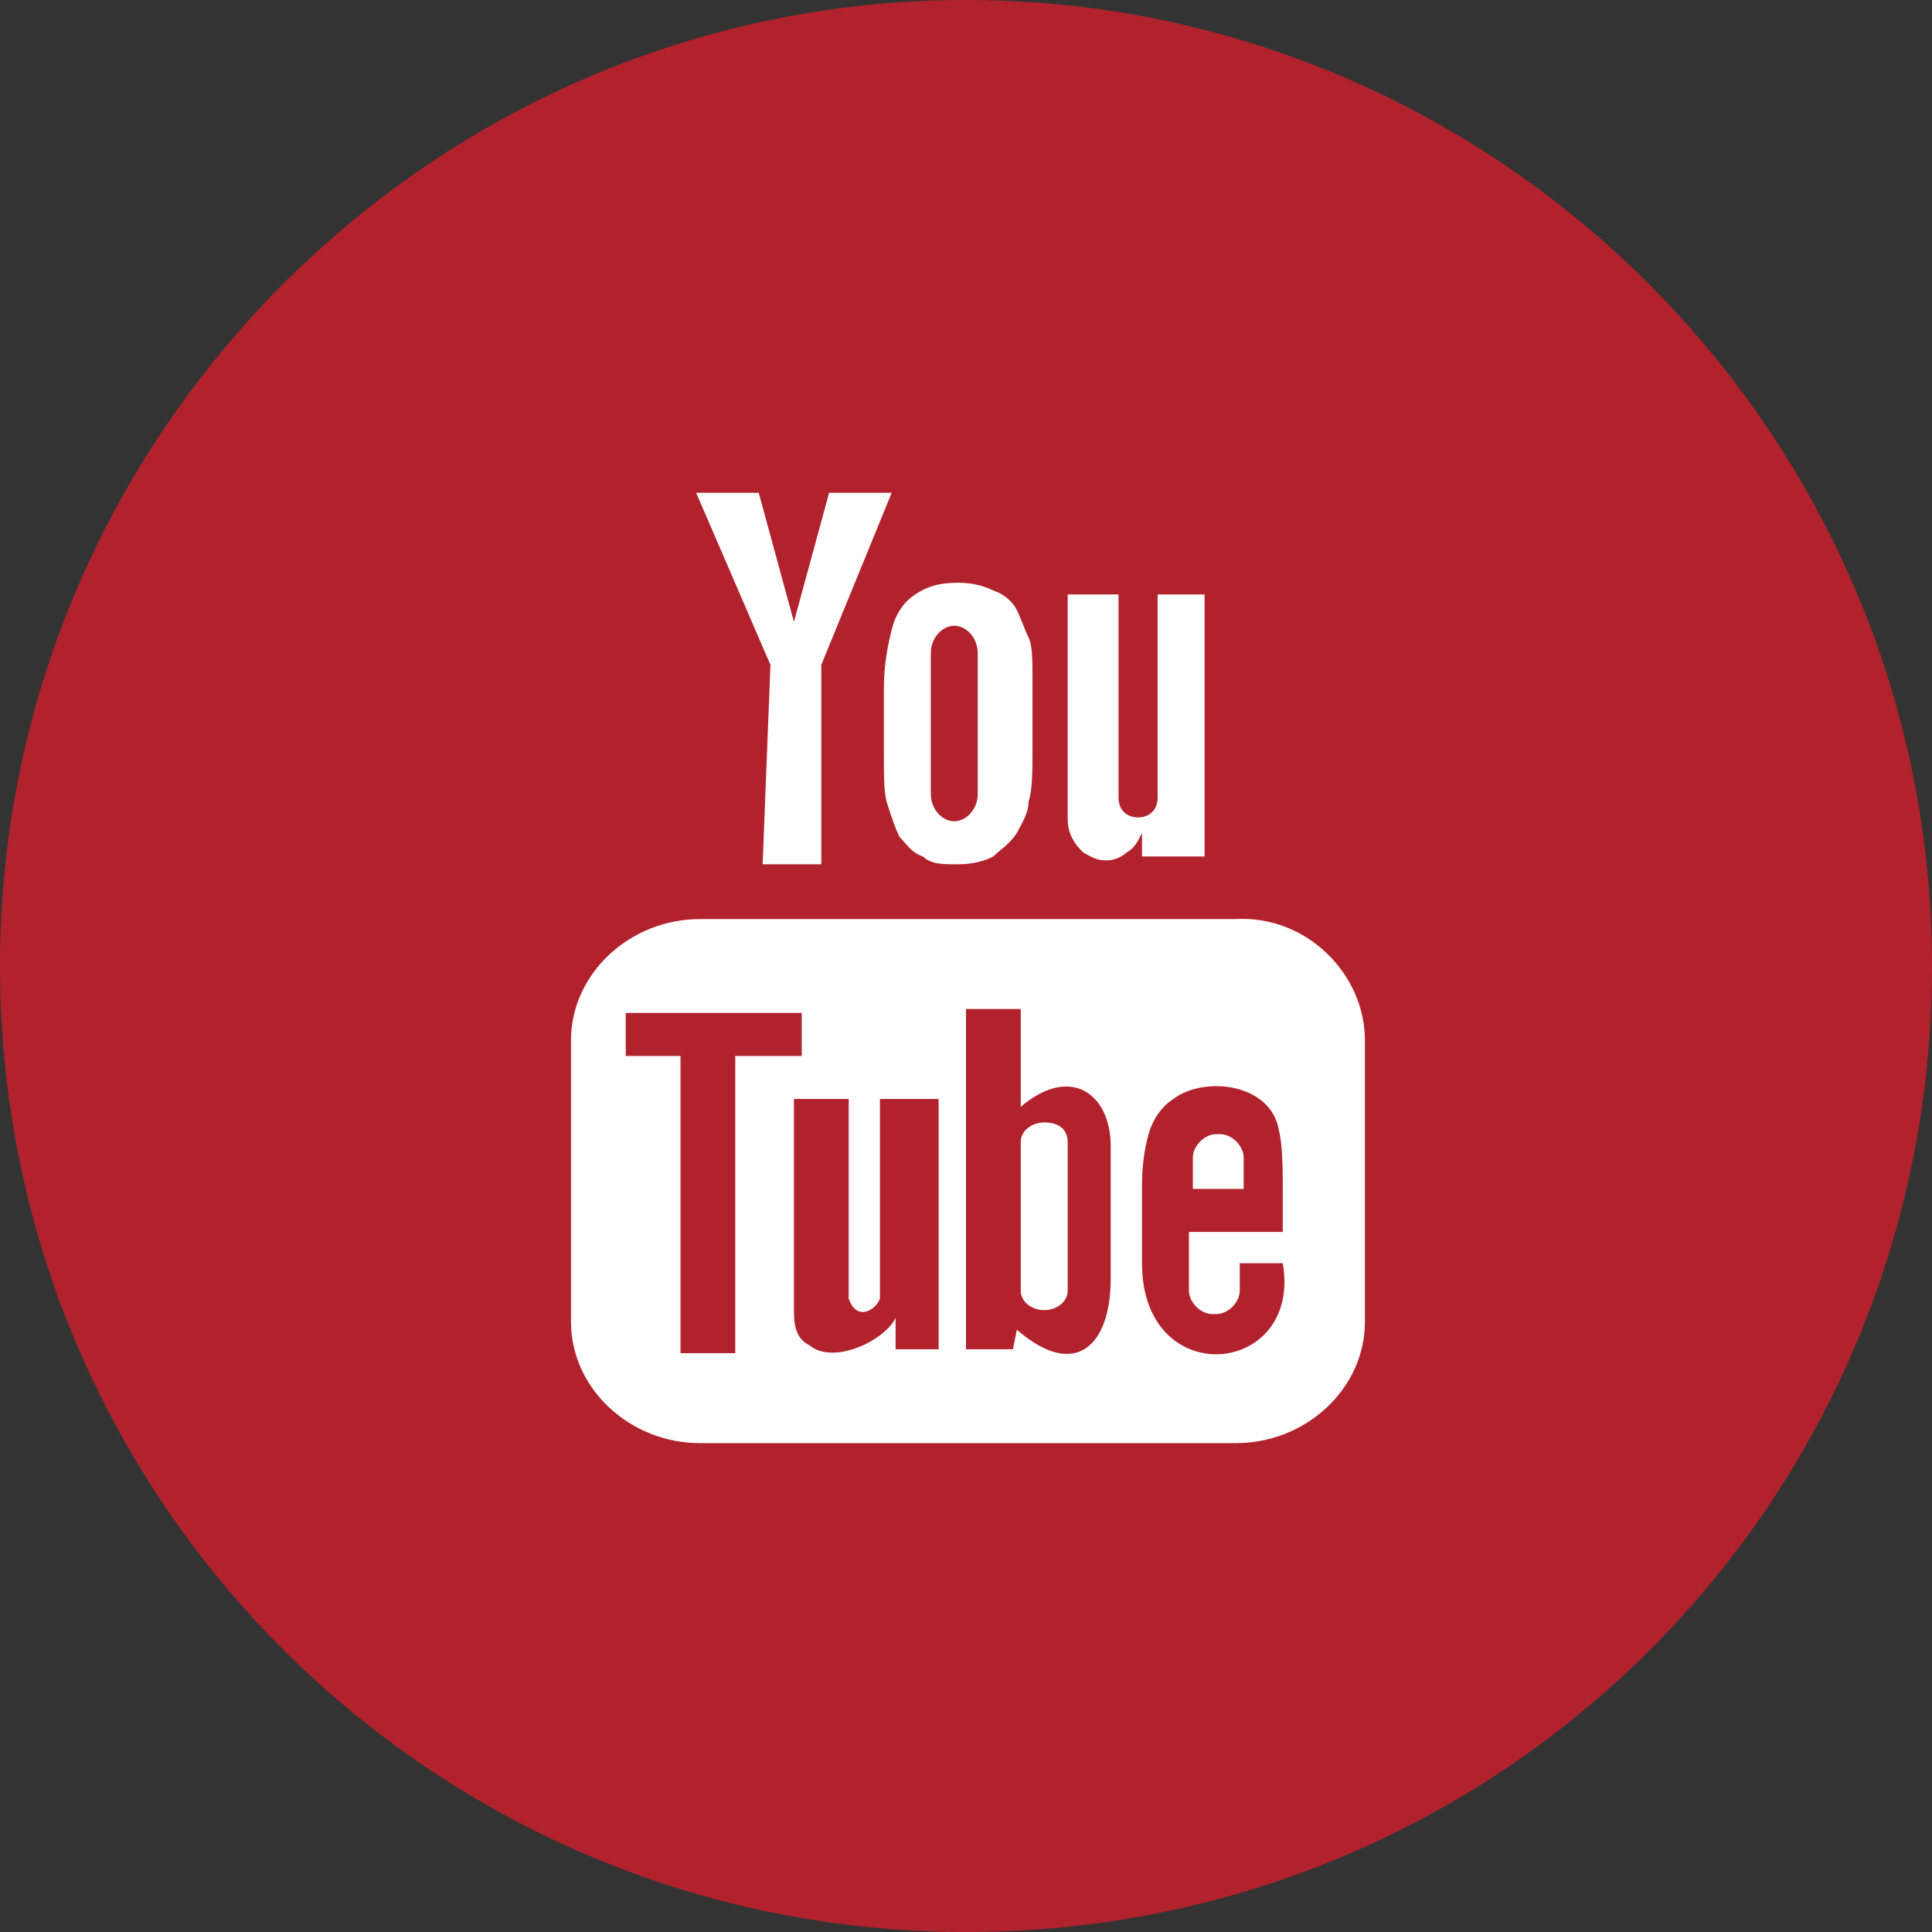 <?xml version="1.0" encoding="utf-8"?>
<!-- Generator: Adobe Illustrator 19.2.1, SVG Export Plug-In . SVG Version: 6.00 Build 0)  -->
<svg version="1.1" id="Vrstva_1" xmlns="http://www.w3.org/2000/svg" xmlns:xlink="http://www.w3.org/1999/xlink" x="0px" y="0px"
	 viewBox="0 0 49.4 49.4" style="enable-background:new 0 0 49.4 49.4;" xml:space="preserve">
<rect x="0" y="0" width="49.4" height="49.4" fill="#333333" stroke="none"/>
<style type="text/css">
	.st0{fill:#1A1A1A;}
	.st1{fill:#A51E22;}
	.st2{fill:#3B5998;}
	.st3{fill:#6A453B;}
	.st4{fill:#B2222D;}
	.st5{fill:#CB2027;}
	.st6{fill:#FFFFFF;}
	.st7{fill:#B2AF39;}
</style>
<path class="st4" d="M24.7,49.4L24.7,49.4C11.1,49.4,0,38.4,0,24.7v0C0,11.1,11.1,0,24.7,0h0c13.6,0,24.7,11.1,24.7,24.7v0
	C49.4,38.4,38.4,49.4,24.7,49.4z"/>
<g>
	<path class="st6" d="M31.8,30.4h-1.3l0-0.8c0-0.3,0.3-0.6,0.6-0.6h0.1c0.3,0,0.6,0.3,0.6,0.6L31.8,30.4z M26.7,28.7
		c-0.3,0-0.6,0.2-0.6,0.5V33c0,0.3,0.3,0.5,0.6,0.5c0.3,0,0.6-0.2,0.6-0.5v-3.8C27.3,28.9,27.1,28.7,26.7,28.7 M34.9,26.6v7.2
		c0,1.7-1.5,3.1-3.3,3.1H17.9c-1.8,0-3.3-1.4-3.3-3.1v-7.2c0-1.7,1.5-3.1,3.3-3.1h13.7C33.4,23.4,34.9,24.9,34.9,26.6 M18.8,34.6V27
		h1.7v-1.1l-4.5,0V27l1.4,0v7.6H18.8z M23.9,28.1h-1.4v4.1c0,0.6,0,0.9,0,1c-0.1,0.3-0.6,0.6-0.8,0c0-0.1,0-0.4,0-1l0-4.1h-1.4l0,4
		c0,0.6,0,1.1,0,1.3c0,0.4,0,0.8,0.4,1c0.6,0.5,1.9-0.1,2.2-0.7l0,0.8l1.1,0V28.1z M28.4,32.7l0-3.4c0-1.3-1-2.1-2.3-1l0-2.5l-1.4,0
		l0,8.7l1.2,0L26,34C27.5,35.3,28.4,34.4,28.4,32.7 M32.8,32.3l-1.1,0c0,0,0,0.1,0,0.1V33c0,0.3-0.3,0.6-0.6,0.6H31
		c-0.3,0-0.6-0.3-0.6-0.6V33v-0.7v-0.8h2.4v-0.9c0-0.7,0-1.3-0.1-1.7c-0.2-1.2-1.9-1.4-2.7-0.8c-0.3,0.2-0.5,0.5-0.6,0.8
		c-0.1,0.3-0.2,0.8-0.2,1.4v2C29.2,35.6,33.3,35.2,32.8,32.3 M27.4,21.4c0.1,0.2,0.2,0.3,0.3,0.4c0.2,0.1,0.3,0.2,0.6,0.2
		c0.2,0,0.4-0.1,0.5-0.2c0.2-0.1,0.3-0.3,0.4-0.5l0,0.6h1.6v-6.7h-1.2v5.2c0,0.3-0.2,0.5-0.5,0.5c-0.3,0-0.5-0.2-0.5-0.5v-5.2h-1.3
		v4.5c0,0.6,0,1,0,1.2C27.3,21,27.3,21.2,27.4,21.4 M22.6,17.6c0-0.6,0.1-1.1,0.2-1.5c0.1-0.4,0.3-0.7,0.6-0.9
		c0.3-0.2,0.6-0.3,1.1-0.3c0.4,0,0.7,0.1,0.9,0.2c0.3,0.1,0.5,0.3,0.6,0.5c0.1,0.2,0.2,0.5,0.3,0.7c0.1,0.2,0.1,0.6,0.1,1.1v1.7
		c0,0.6,0,1.1-0.1,1.4c0,0.3-0.2,0.6-0.3,0.8c-0.2,0.3-0.4,0.4-0.6,0.6c-0.2,0.1-0.5,0.2-0.9,0.2c-0.4,0-0.7,0-0.9-0.2
		c-0.3-0.1-0.4-0.3-0.6-0.5c-0.1-0.2-0.2-0.5-0.3-0.8c-0.1-0.3-0.1-0.7-0.1-1.3V17.6z M23.8,20.3c0,0.4,0.3,0.7,0.6,0.7
		s0.6-0.3,0.6-0.7v-3.6c0-0.4-0.3-0.7-0.6-0.7s-0.6,0.3-0.6,0.7V20.3z M19.5,22.1H21l0-5.1l1.8-4.4h-1.6l-0.9,3.3l-0.9-3.3h-1.6
		l1.9,4.4L19.5,22.1z"/>
</g>
</svg>
